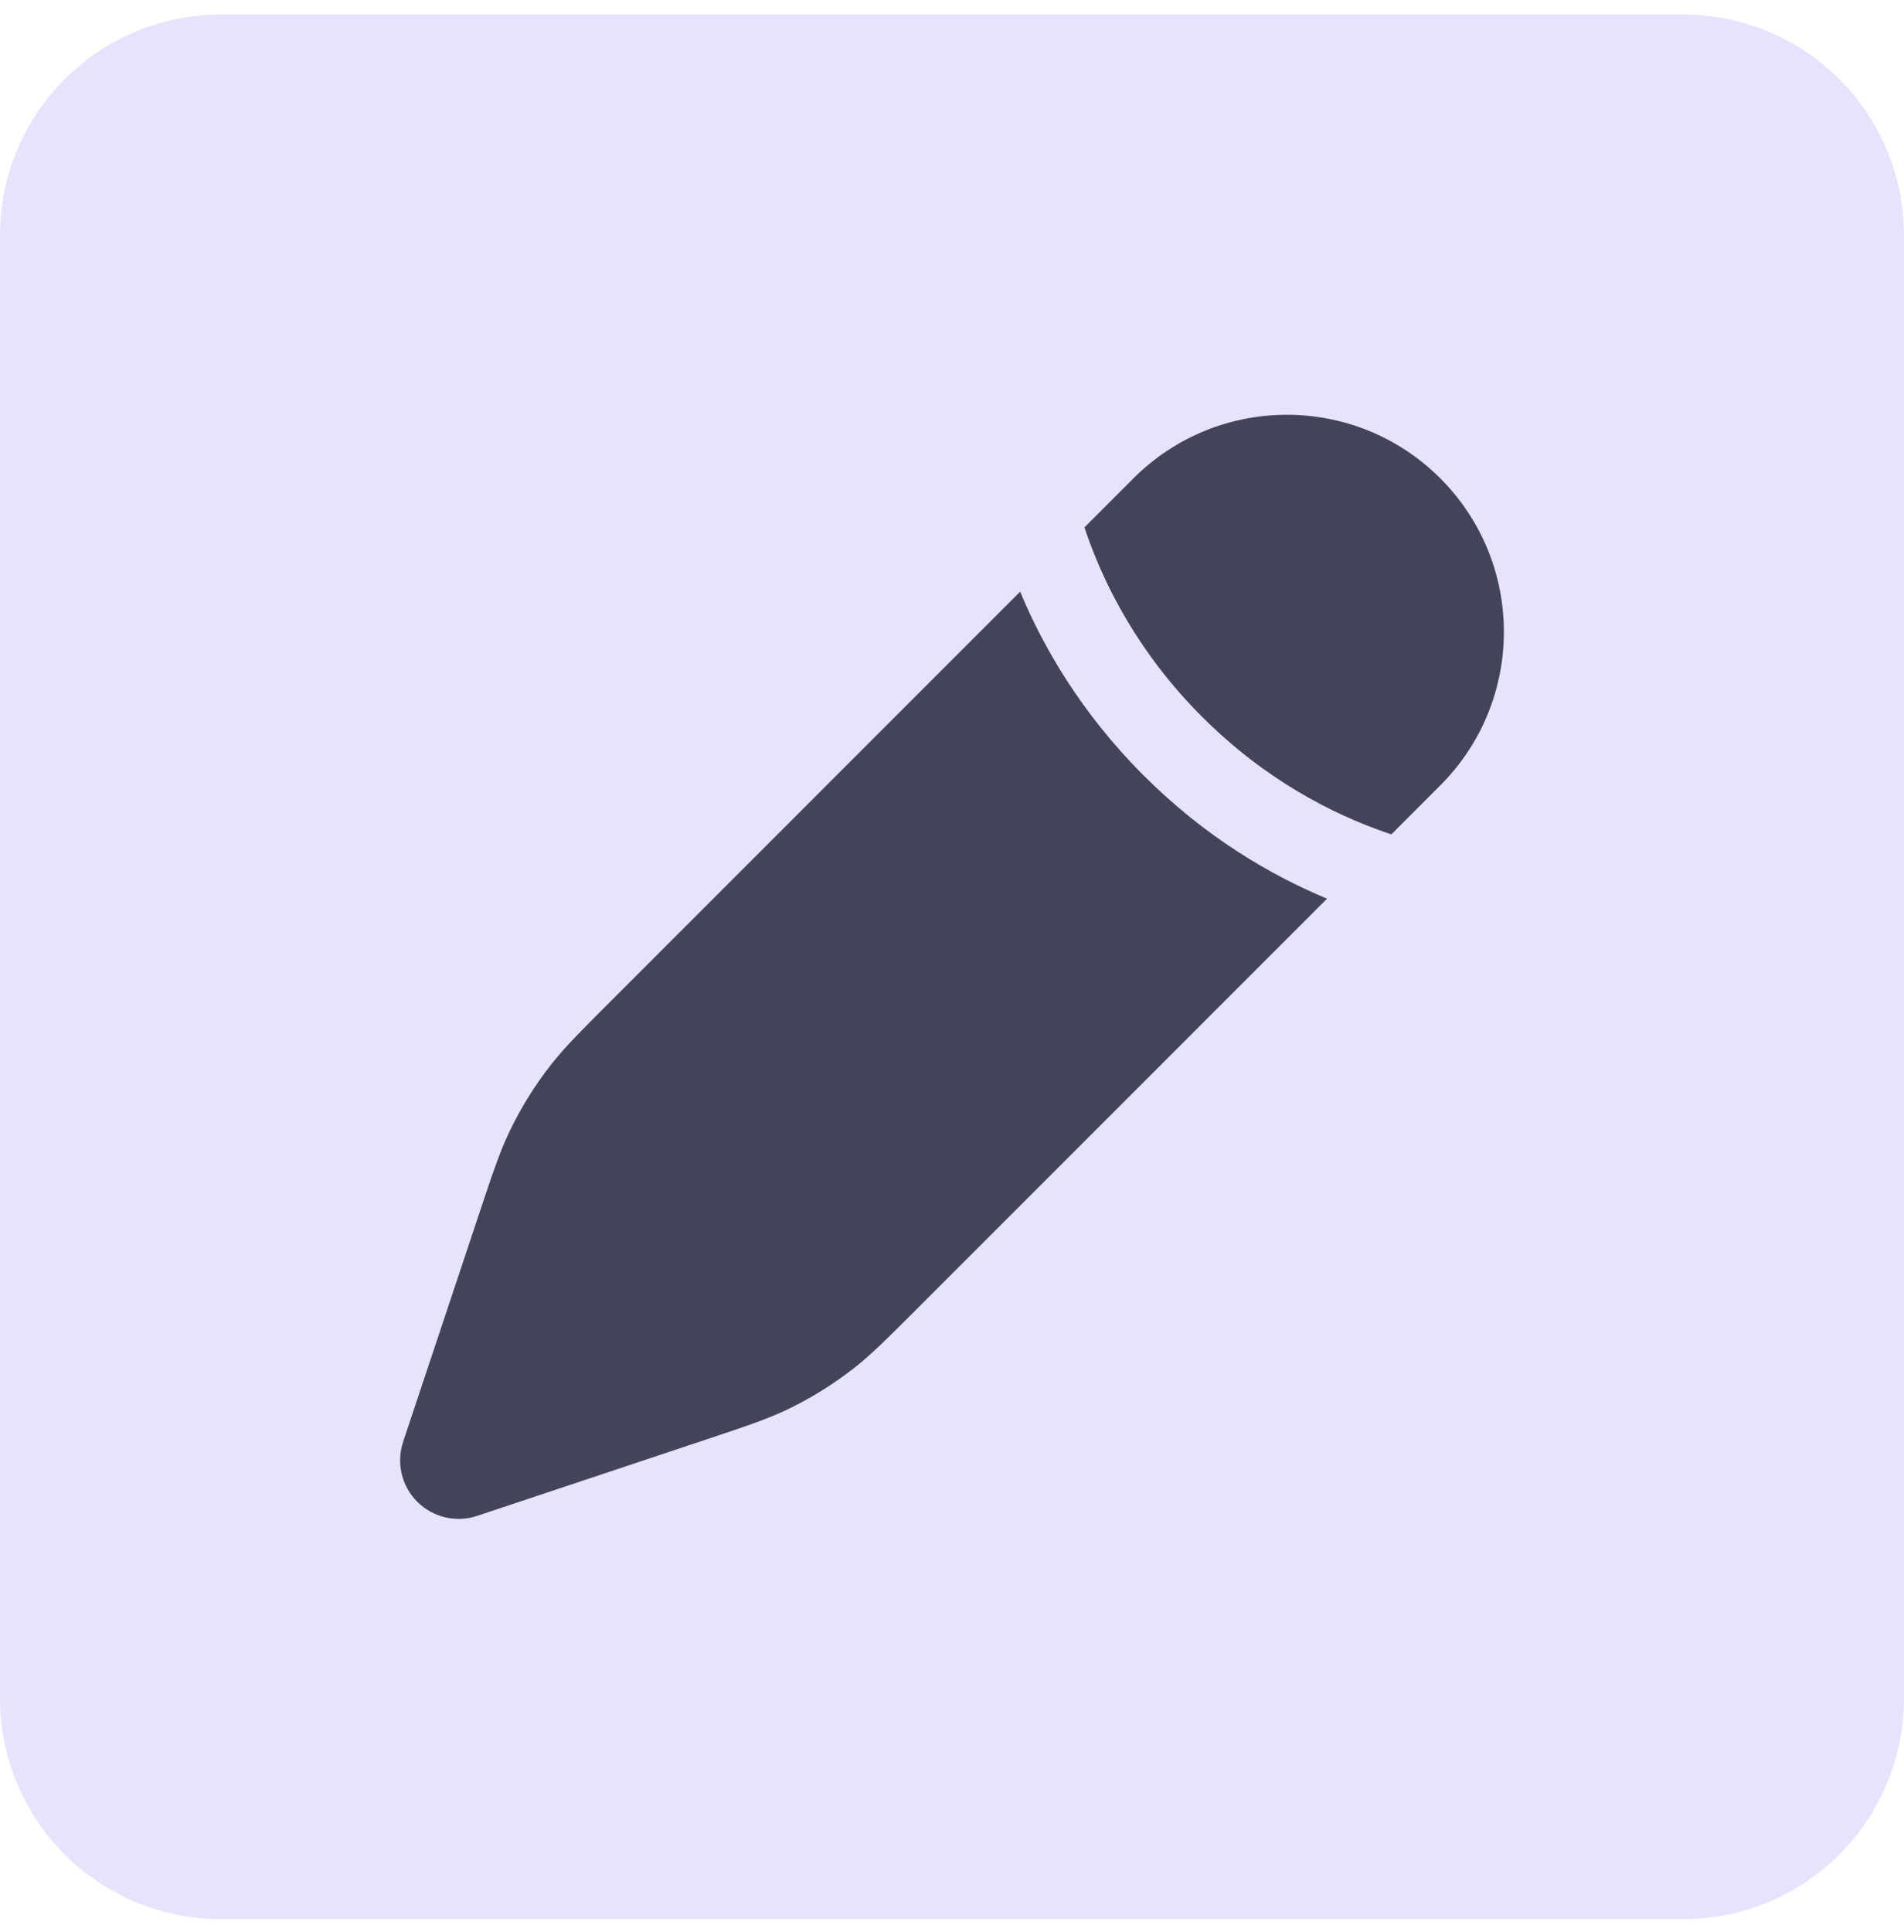 <svg width="69" height="70" viewBox="0 0 69 70" fill="none" xmlns="http://www.w3.org/2000/svg">
<path d="M0 8.527C0 4.109 3.582 0.527 8 0.527H61C65.418 0.527 69 4.109 69 8.527V61.527C69 65.946 65.418 69.527 61 69.527H8C3.582 69.527 0 65.946 0 61.527V8.527Z" fill="#E7E3FF"/>
<path d="M33.3 47.35L33.3 47.35L48.092 32.558C46.079 31.72 43.694 30.344 41.439 28.089C39.184 25.833 37.807 23.448 36.97 21.435L22.178 36.227L22.178 36.227C21.023 37.382 20.446 37.959 19.95 38.595C19.364 39.346 18.862 40.158 18.453 41.017C18.105 41.746 17.847 42.52 17.331 44.069L14.609 52.236C14.355 52.998 14.553 53.838 15.121 54.406C15.689 54.974 16.53 55.172 17.292 54.918L25.458 52.196C27.007 51.68 27.781 51.422 28.51 51.075C29.369 50.665 30.182 50.163 30.932 49.578C31.569 49.081 32.146 48.504 33.3 47.35Z" fill="#42445E"/>
<path d="M52.196 28.453C55.268 25.382 55.268 20.402 52.196 17.331C49.125 14.259 44.145 14.259 41.074 17.331L39.3 19.105C39.324 19.178 39.349 19.253 39.375 19.328C40.026 21.202 41.253 23.659 43.561 25.967C45.869 28.275 48.326 29.502 50.2 30.153C50.275 30.179 50.349 30.204 50.422 30.228L52.196 28.453Z" fill="#42445E"/>
</svg>
